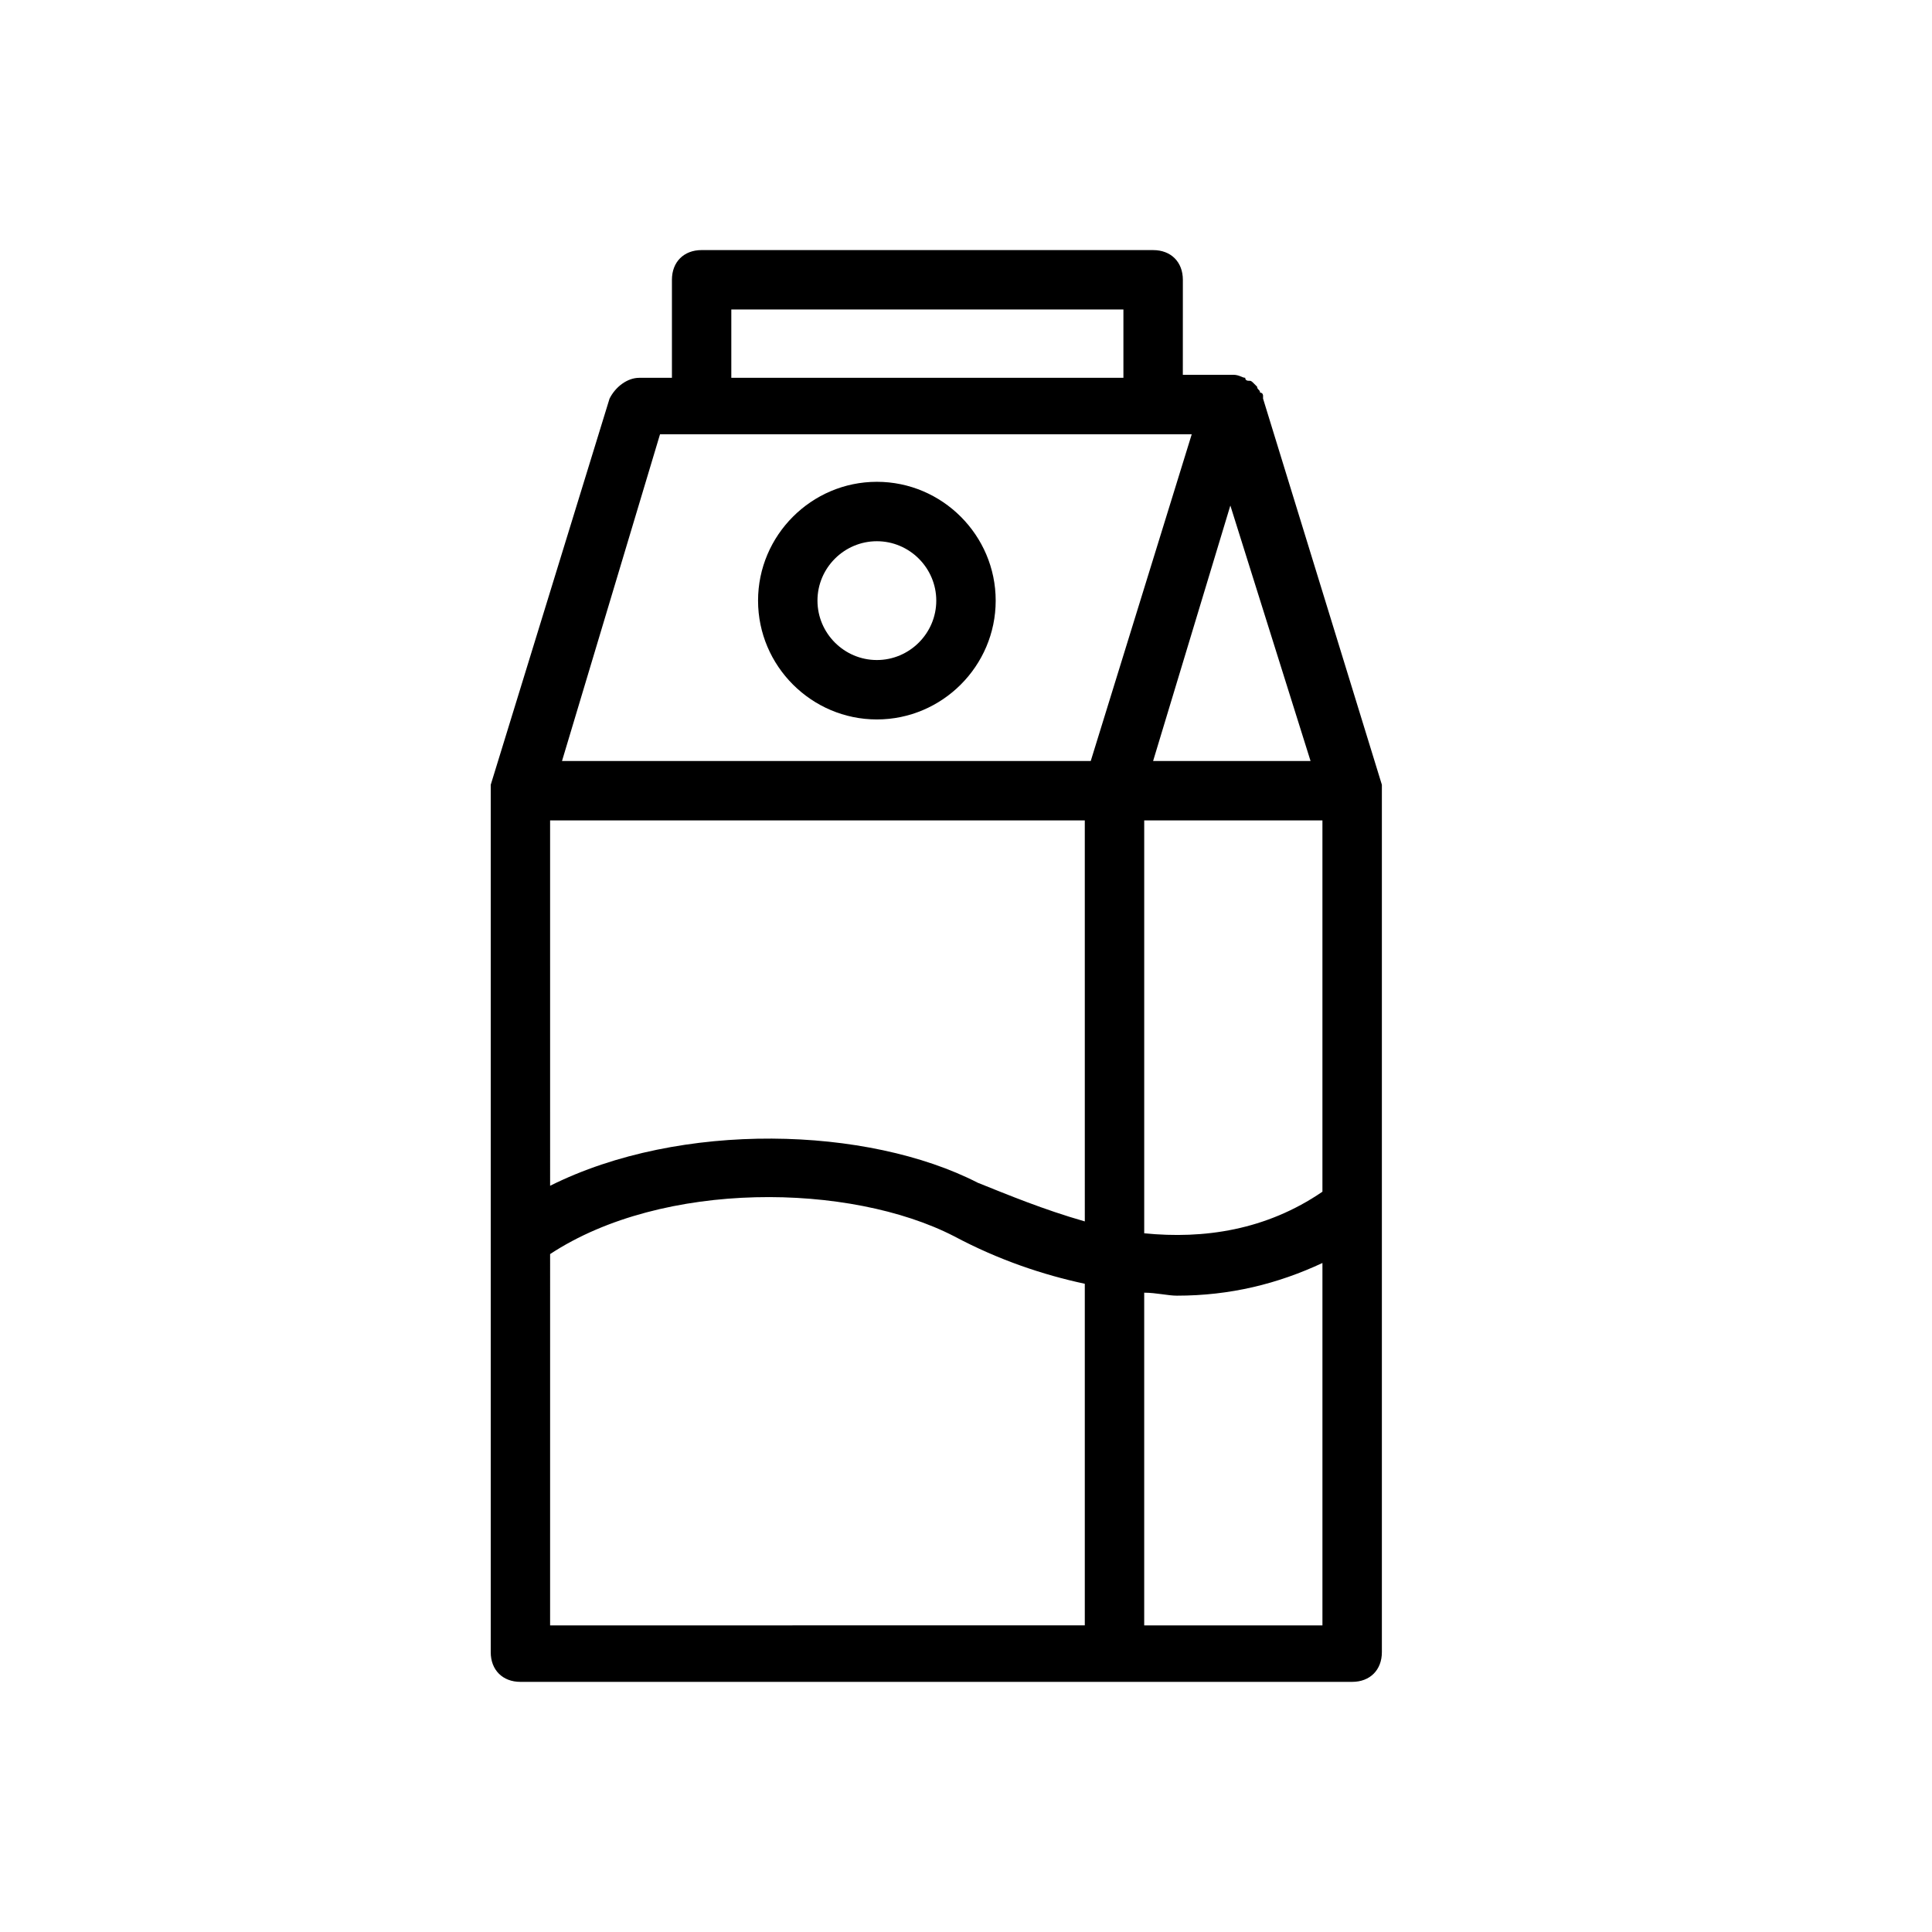 <?xml version="1.0" encoding="UTF-8"?>
<!-- Uploaded to: SVG Repo, www.svgrepo.com, Generator: SVG Repo Mixer Tools -->
<svg fill="#000000" width="800px" height="800px" version="1.1" viewBox="144 144 512 512" xmlns="http://www.w3.org/2000/svg">
 <g>
  <path d="m281.92 589.71h220.42c4.723 0 7.871-3.148 7.871-7.871v-228.29-0.789-0.789l-31.488-102.34v-0.789s0-0.789-0.789-0.789c0-0.789-0.789-0.789-0.789-1.574l-0.789-0.789c-0.789-0.789-0.789-0.789-1.574-0.789 0 0-0.789 0-0.789-0.789-0.789 0-1.574-0.789-3.148-0.789h-13.383l0.008-25.176c0-4.723-3.148-7.871-7.871-7.871l-119.66-0.004c-4.723 0-7.871 3.148-7.871 7.871v25.977l-8.66 0.004c-3.148 0-6.297 2.363-7.871 5.512l-31.488 102.34v0.789 0.789 228.29c0 4.719 3.148 7.867 7.871 7.867zm209.39-244.04h-41.723l20.469-67.699zm-44.082 15.746h47.23v98.398c-14.957 10.234-31.488 12.594-47.23 11.02zm-15.742 106.27c-11.02-3.148-20.469-7.086-28.34-10.234-29.125-14.957-78.719-16.531-113.36 0.789l-0.004-96.828h141.7zm-141.7 8.656c29.914-19.68 79.508-18.895 107.06-4.723 11.809 6.297 23.617 10.234 34.637 12.594v90.527l-141.7 0.004zm157.44 97.613v-87.379c3.148 0 6.297 0.789 8.66 0.789 14.168 0 26.766-3.148 38.574-8.66v96.039h-47.234zm-109.42-347.94h103.91v18.105h-103.91zm-18.891 33.062h140.91l-26.766 86.594-140.12-0.004z"/>
  <path d="m376.38 334.66c17.32 0 31.488-14.168 31.488-31.488s-14.168-31.488-31.488-31.488c-17.32 0-31.488 14.168-31.488 31.488s14.168 31.488 31.488 31.488zm0-47.23c8.66 0 15.742 7.086 15.742 15.742 0 8.66-7.086 15.742-15.742 15.742-8.66 0-15.742-7.086-15.742-15.742-0.004-8.66 7.082-15.742 15.742-15.742z"/>
 </g>
</svg>